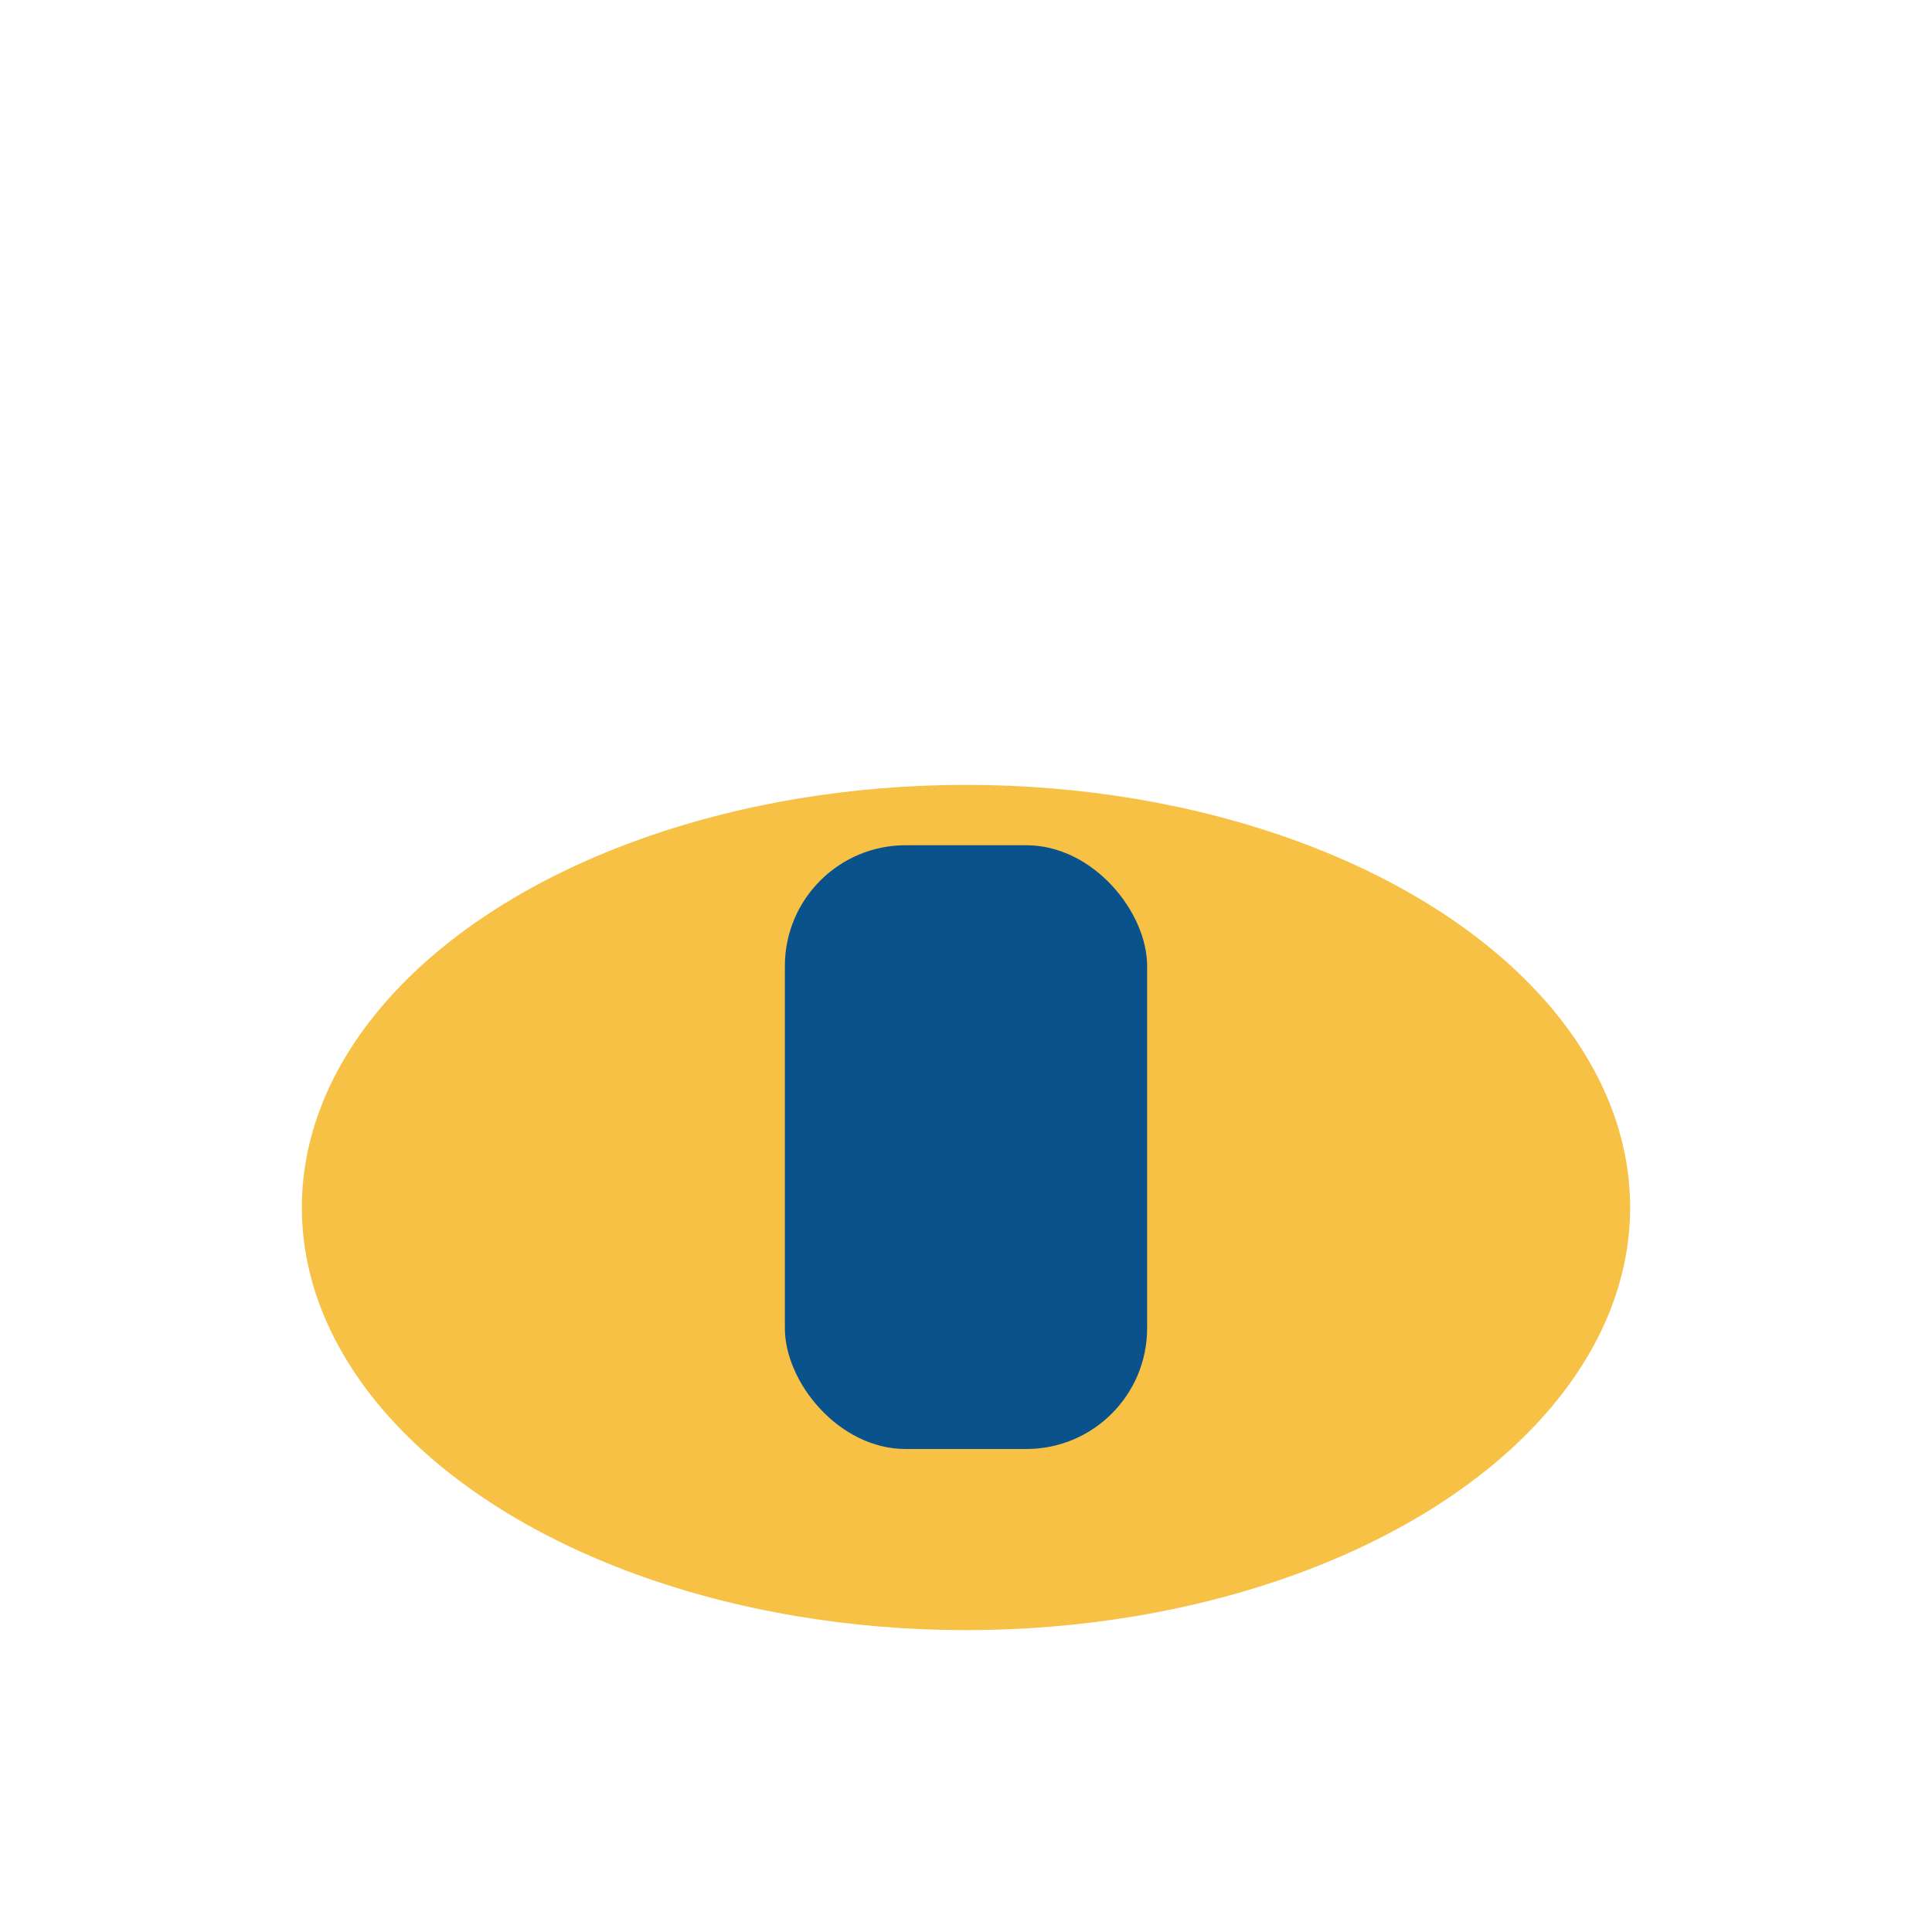 <?xml version="1.0" encoding="UTF-8"?>
<svg xmlns="http://www.w3.org/2000/svg" width="32" height="32" viewBox="0 0 32 32"><ellipse cx="16" cy="20" rx="11" ry="7" fill="#F6C145"/><rect x="13" y="14" width="6" height="10" rx="2" fill="#09528C"/></svg>